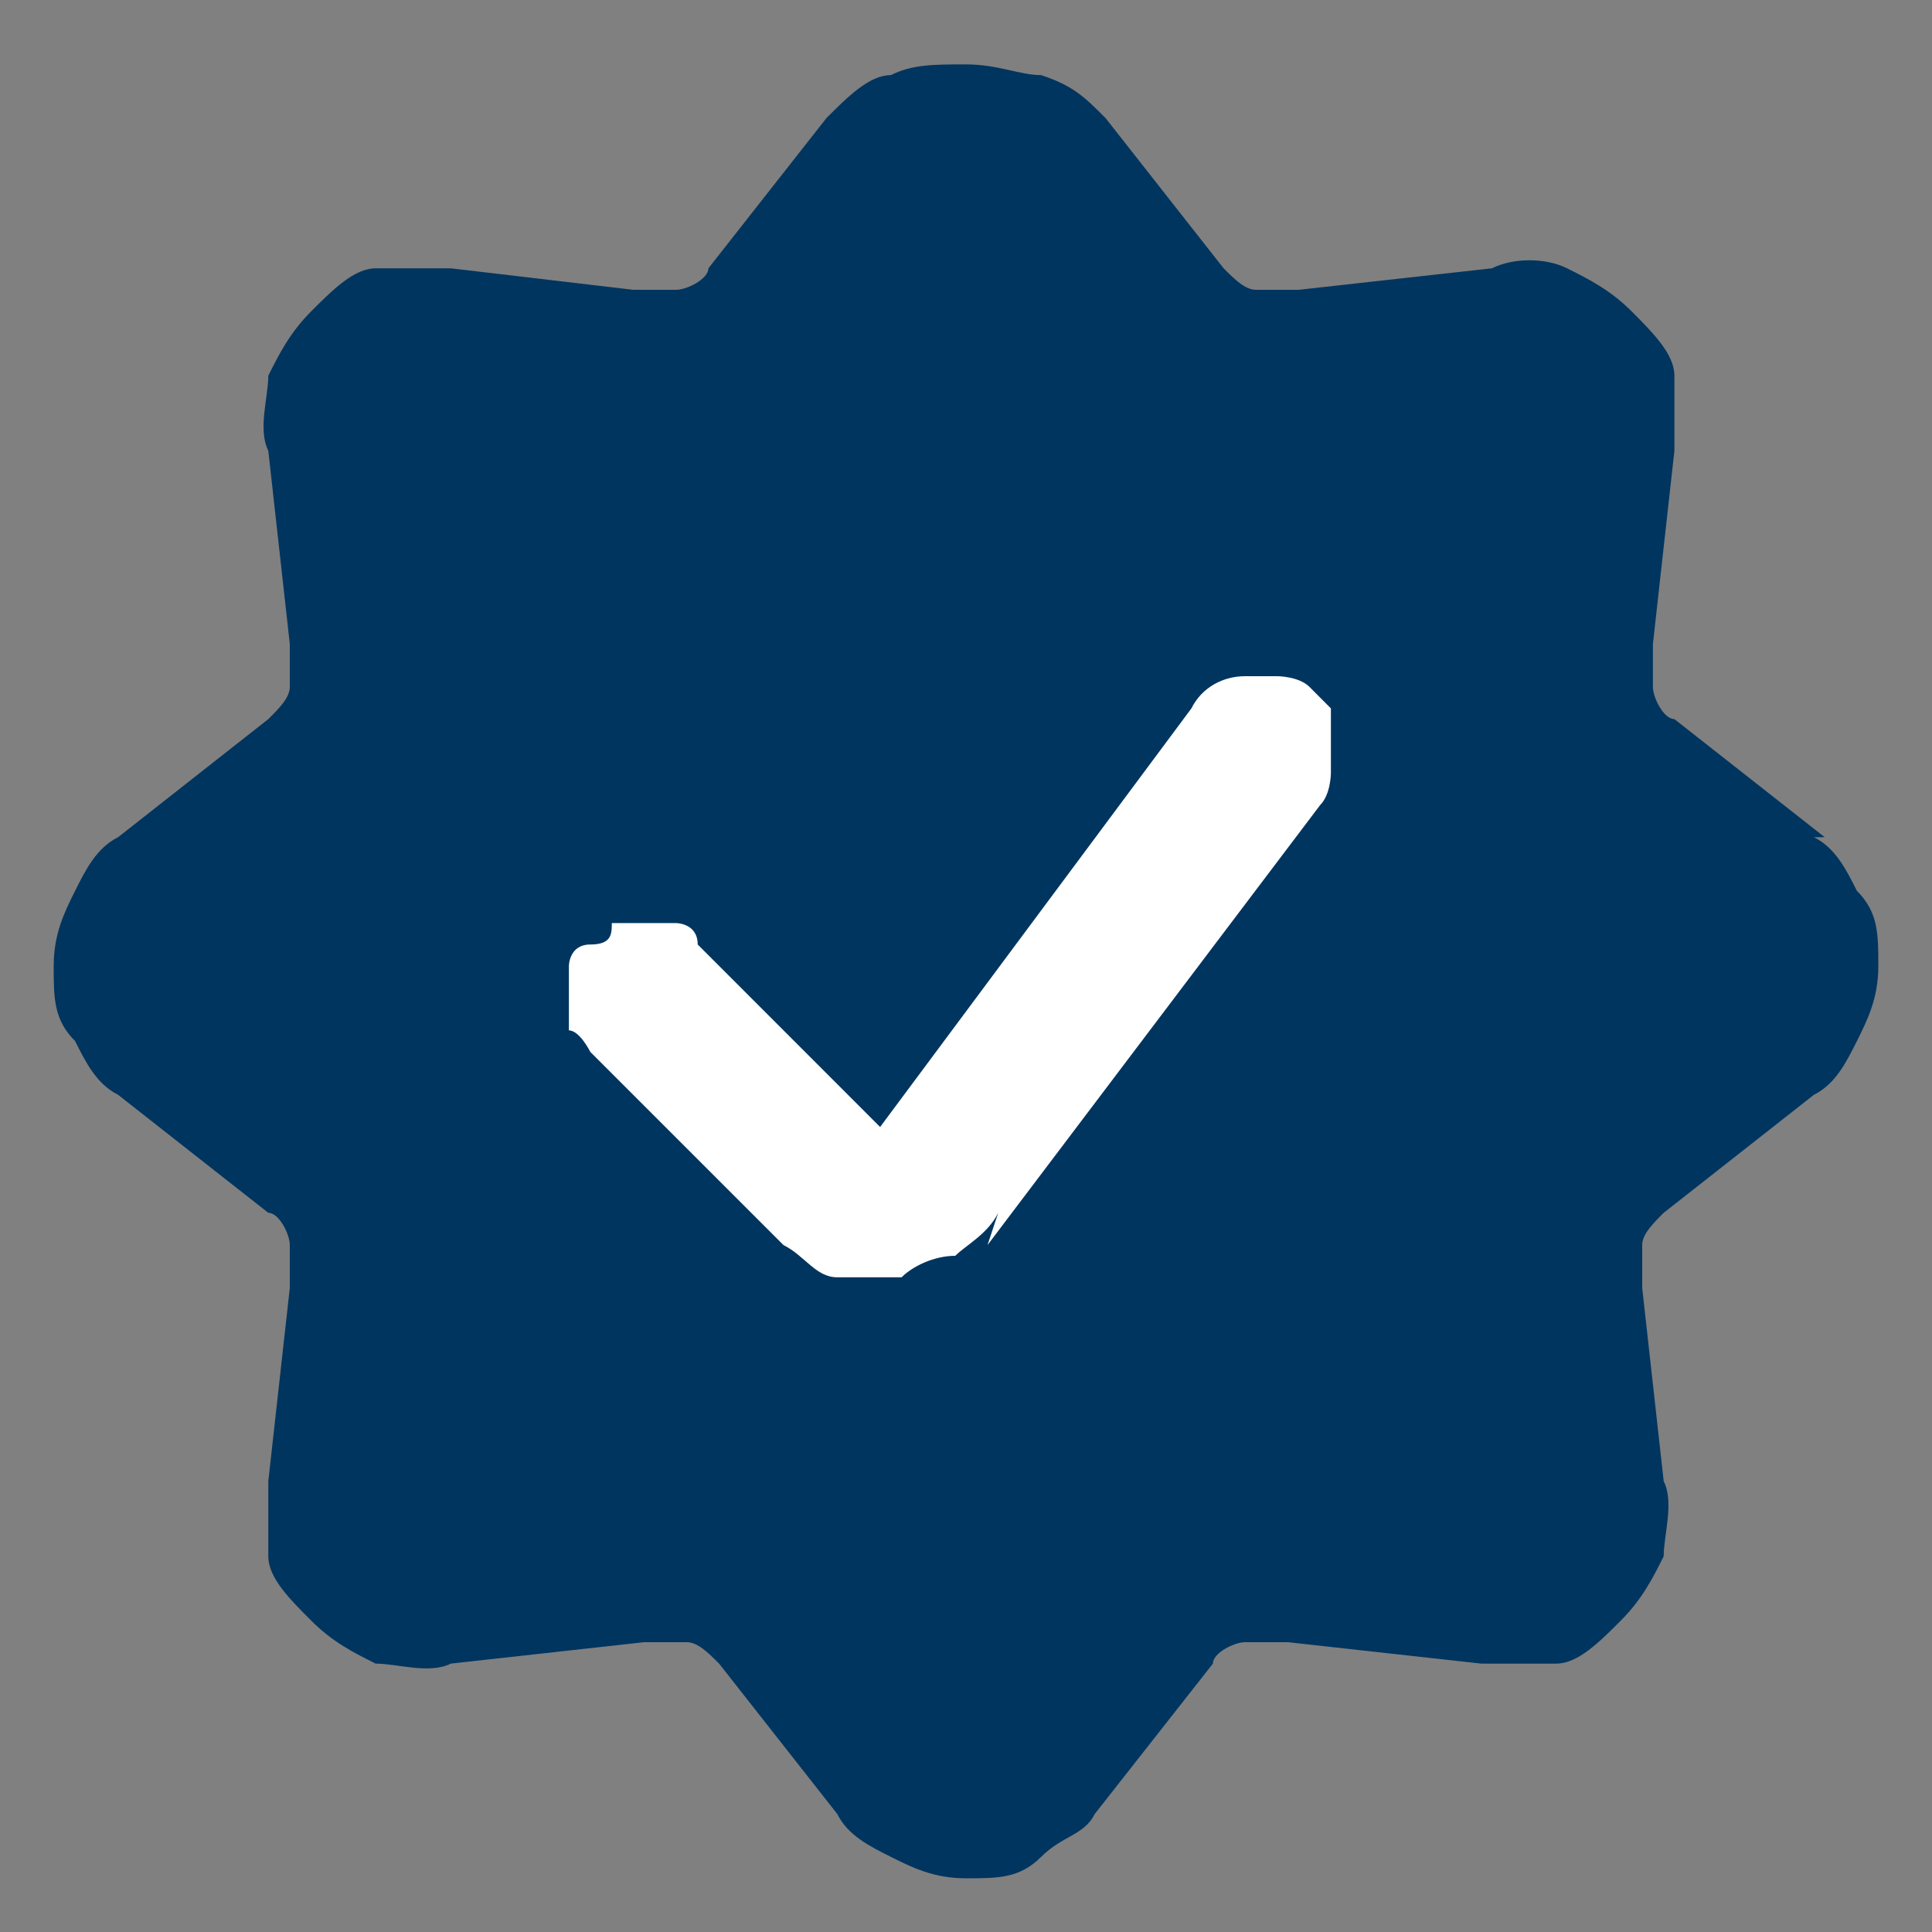 <svg width="24" height="24" viewBox="0 0 24 24" fill="none" xmlns="http://www.w3.org/2000/svg">
<rect x="0" y="0" width="24" height="24" fill="#808080" stroke="none"/>
<g clip-path="url(#clip0_0_1692)">
<mask id="mask0_0_1692" style="mask-type:luminance" maskUnits="userSpaceOnUse" x="0" y="0" width="24" height="24">
<path d="M24 0H0V24H24V0Z" fill="white"/>
</mask>
<g mask="url(#mask0_0_1692)">
<path d="M22.667 10.4L20.8 8.933C20.667 8.933 20.533 8.666 20.533 8.533C20.533 8.4 20.533 8.133 20.533 8L20.8 5.6C20.8 5.333 20.8 4.933 20.8 4.666C20.8 4.4 20.533 4.133 20.267 3.866C20 3.6 19.733 3.466 19.467 3.333C19.2 3.2 18.8 3.2 18.533 3.333L16.133 3.6C16 3.6 15.733 3.6 15.6 3.6C15.467 3.6 15.333 3.466 15.2 3.333L13.733 1.466C13.467 1.2 13.333 1.066 12.933 0.933C12.667 0.933 12.4 0.8 12 0.8C11.6 0.8 11.333 0.8 11.067 0.933C10.8 0.933 10.533 1.2 10.267 1.466L8.8 3.333C8.8 3.466 8.533 3.6 8.4 3.6C8.267 3.6 8 3.6 7.867 3.6L5.6 3.333C5.333 3.333 4.933 3.333 4.667 3.333C4.4 3.333 4.133 3.6 3.867 3.866C3.6 4.133 3.467 4.4 3.333 4.666C3.333 4.933 3.2 5.333 3.333 5.6L3.6 8C3.6 8.133 3.6 8.4 3.6 8.533C3.6 8.666 3.467 8.8 3.333 8.933L1.467 10.4C1.2 10.533 1.067 10.8 0.933 11.066C0.8 11.333 0.667 11.6 0.667 12C0.667 12.4 0.667 12.666 0.933 12.933C1.067 13.2 1.2 13.466 1.467 13.6L3.333 15.066C3.467 15.066 3.6 15.333 3.6 15.466C3.6 15.6 3.6 15.867 3.6 16L3.333 18.4C3.333 18.666 3.333 19.067 3.333 19.333C3.333 19.6 3.6 19.866 3.867 20.133C4.133 20.4 4.4 20.533 4.667 20.666C4.933 20.666 5.333 20.8 5.6 20.666L8 20.4C8.133 20.4 8.4 20.4 8.533 20.4C8.667 20.4 8.8 20.533 8.933 20.666L10.4 22.533C10.533 22.8 10.8 22.933 11.067 23.067C11.333 23.2 11.6 23.333 12 23.333C12.4 23.333 12.667 23.333 12.933 23.067C13.2 22.8 13.467 22.8 13.6 22.533L15.067 20.666C15.067 20.533 15.333 20.4 15.467 20.4C15.6 20.4 15.867 20.4 16 20.4L18.4 20.666C18.667 20.666 19.067 20.666 19.333 20.666C19.6 20.666 19.867 20.4 20.133 20.133C20.4 19.866 20.533 19.6 20.667 19.333C20.667 19.067 20.8 18.666 20.667 18.4L20.4 16C20.4 15.867 20.4 15.6 20.4 15.466C20.4 15.333 20.533 15.2 20.667 15.066L22.533 13.6C22.8 13.466 22.933 13.2 23.067 12.933C23.2 12.666 23.333 12.4 23.333 12C23.333 11.6 23.333 11.333 23.067 11.066C22.933 10.8 22.8 10.533 22.533 10.4H22.667Z" fill="#00355F"/>
</g>
<path d="M12.4 15.067C12.267 15.333 12 15.467 11.867 15.6C11.6 15.6 11.333 15.733 11.2 15.867C10.933 15.867 10.667 15.867 10.4 15.867C10.133 15.867 10 15.6 9.733 15.467L7.333 13.067C7.333 13.067 7.2 12.8 7.067 12.8C7.067 12.8 7.067 12.533 7.067 12.4C7.067 12.267 7.067 12.133 7.067 12C7.067 12 7.067 11.733 7.333 11.733C7.6 11.733 7.6 11.6 7.6 11.467C7.6 11.467 7.867 11.467 8 11.467C8.133 11.467 8.267 11.467 8.4 11.467C8.4 11.467 8.667 11.467 8.667 11.733L10.933 14L14.8 8.8C14.933 8.533 15.2 8.4 15.467 8.4C15.467 8.4 15.733 8.4 15.867 8.4C15.867 8.4 16.133 8.4 16.267 8.533C16.267 8.533 16.4 8.667 16.533 8.8C16.533 8.8 16.533 9.067 16.533 9.2C16.533 9.2 16.533 9.467 16.533 9.6C16.533 9.6 16.533 9.867 16.4 10L12.267 15.467L12.4 15.067Z" fill="white"/>
</g>
<defs>
<clipPath id="clip0_0_1692">
<rect width="24" height="24" fill="white"/>
</clipPath>
</defs>
</svg>
